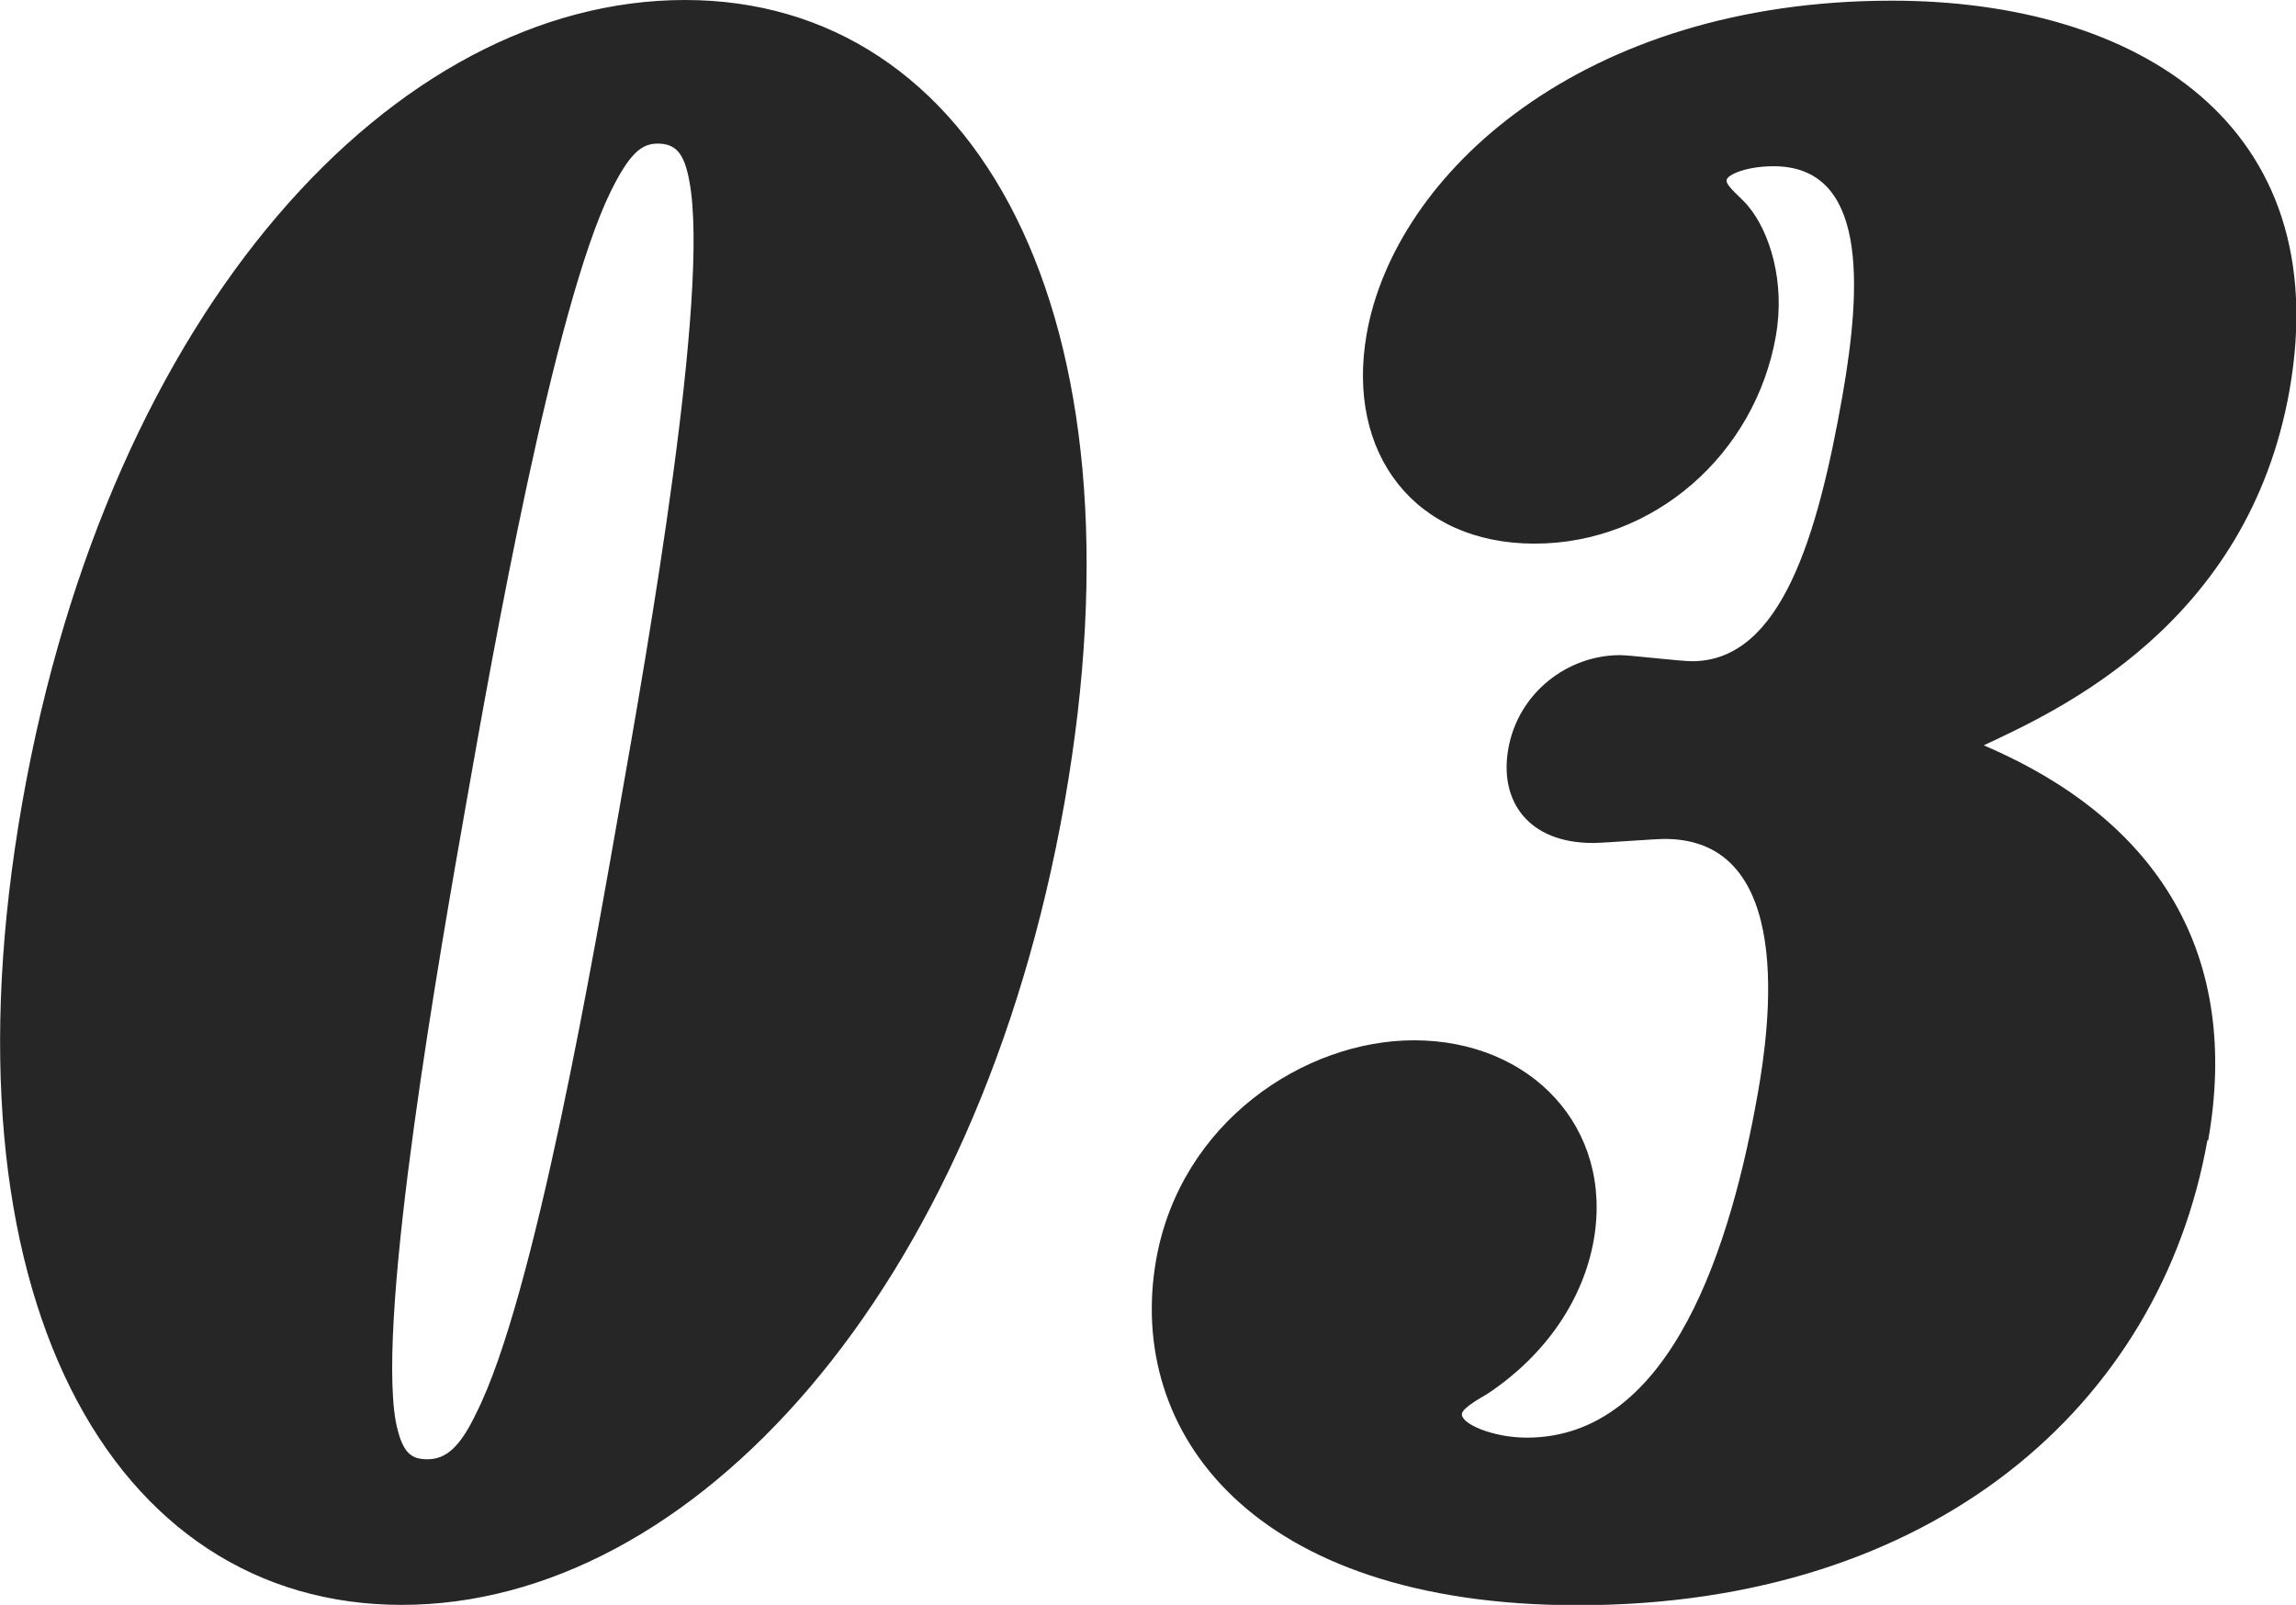 <svg xmlns="http://www.w3.org/2000/svg" viewBox="0 0 67.94 47.5"><path d="M20.27 0c8.58 0 13.79 9.22 11.23 23.75S20.47 47.5 11.89 47.5-1.91 38.35.66 23.75C3.24 9.1 11.69 0 20.27 0m-8.56 42.07c.19.95.46 1.12.94 1.12.54 0 .96-.35 1.44-1.36 1.74-3.43 3.5-13.71 4.27-18.08.78-4.43 2.66-15.07 2.04-18.38-.15-.83-.4-1.12-.94-1.12-.48 0-.83.29-1.39 1.42-1.68 3.43-3.49 13.65-4.27 18.08-.77 4.37-2.66 15.07-2.09 18.32m53.61-8.33c-1.39 7.86-8.13 13.77-18.63 13.77-9.66 0-13.37-5.14-12.48-10.22.72-4.08 4.39-6.5 7.63-6.5 3.48 0 5.9 2.6 5.32 5.91-.3 1.71-1.37 3.37-3.14 4.55-.2.12-.73.41-.76.59-.05.29.9.71 1.92.71 4.32 0 6.06-5.79 6.84-10.22.33-1.89 1.14-7.5-2.76-7.5-.3 0-1.82.12-2.12.12-1.92 0-2.78-1.24-2.51-2.78.29-1.66 1.75-2.78 3.31-2.78.3 0 1.77.18 2.13.18 2.64 0 3.72-3.72 4.45-7.86.58-3.31.72-6.79-2.04-6.79-.78 0-1.36.24-1.39.41s.45.53.64.77c.64.77 1.1 2.24.82 3.84-.61 3.49-3.6 6.15-7.14 6.15s-5.59-2.66-4.97-6.2C41.27 5.16 46.8.02 55.98.02c7.26 0 13.15 3.66 11.77 11.52-1.23 6.97-6.9 9.51-9.05 10.52 5.24 2.24 7.6 6.26 6.64 11.7Z" style="fill:#262626;stroke-width:0"/></svg>